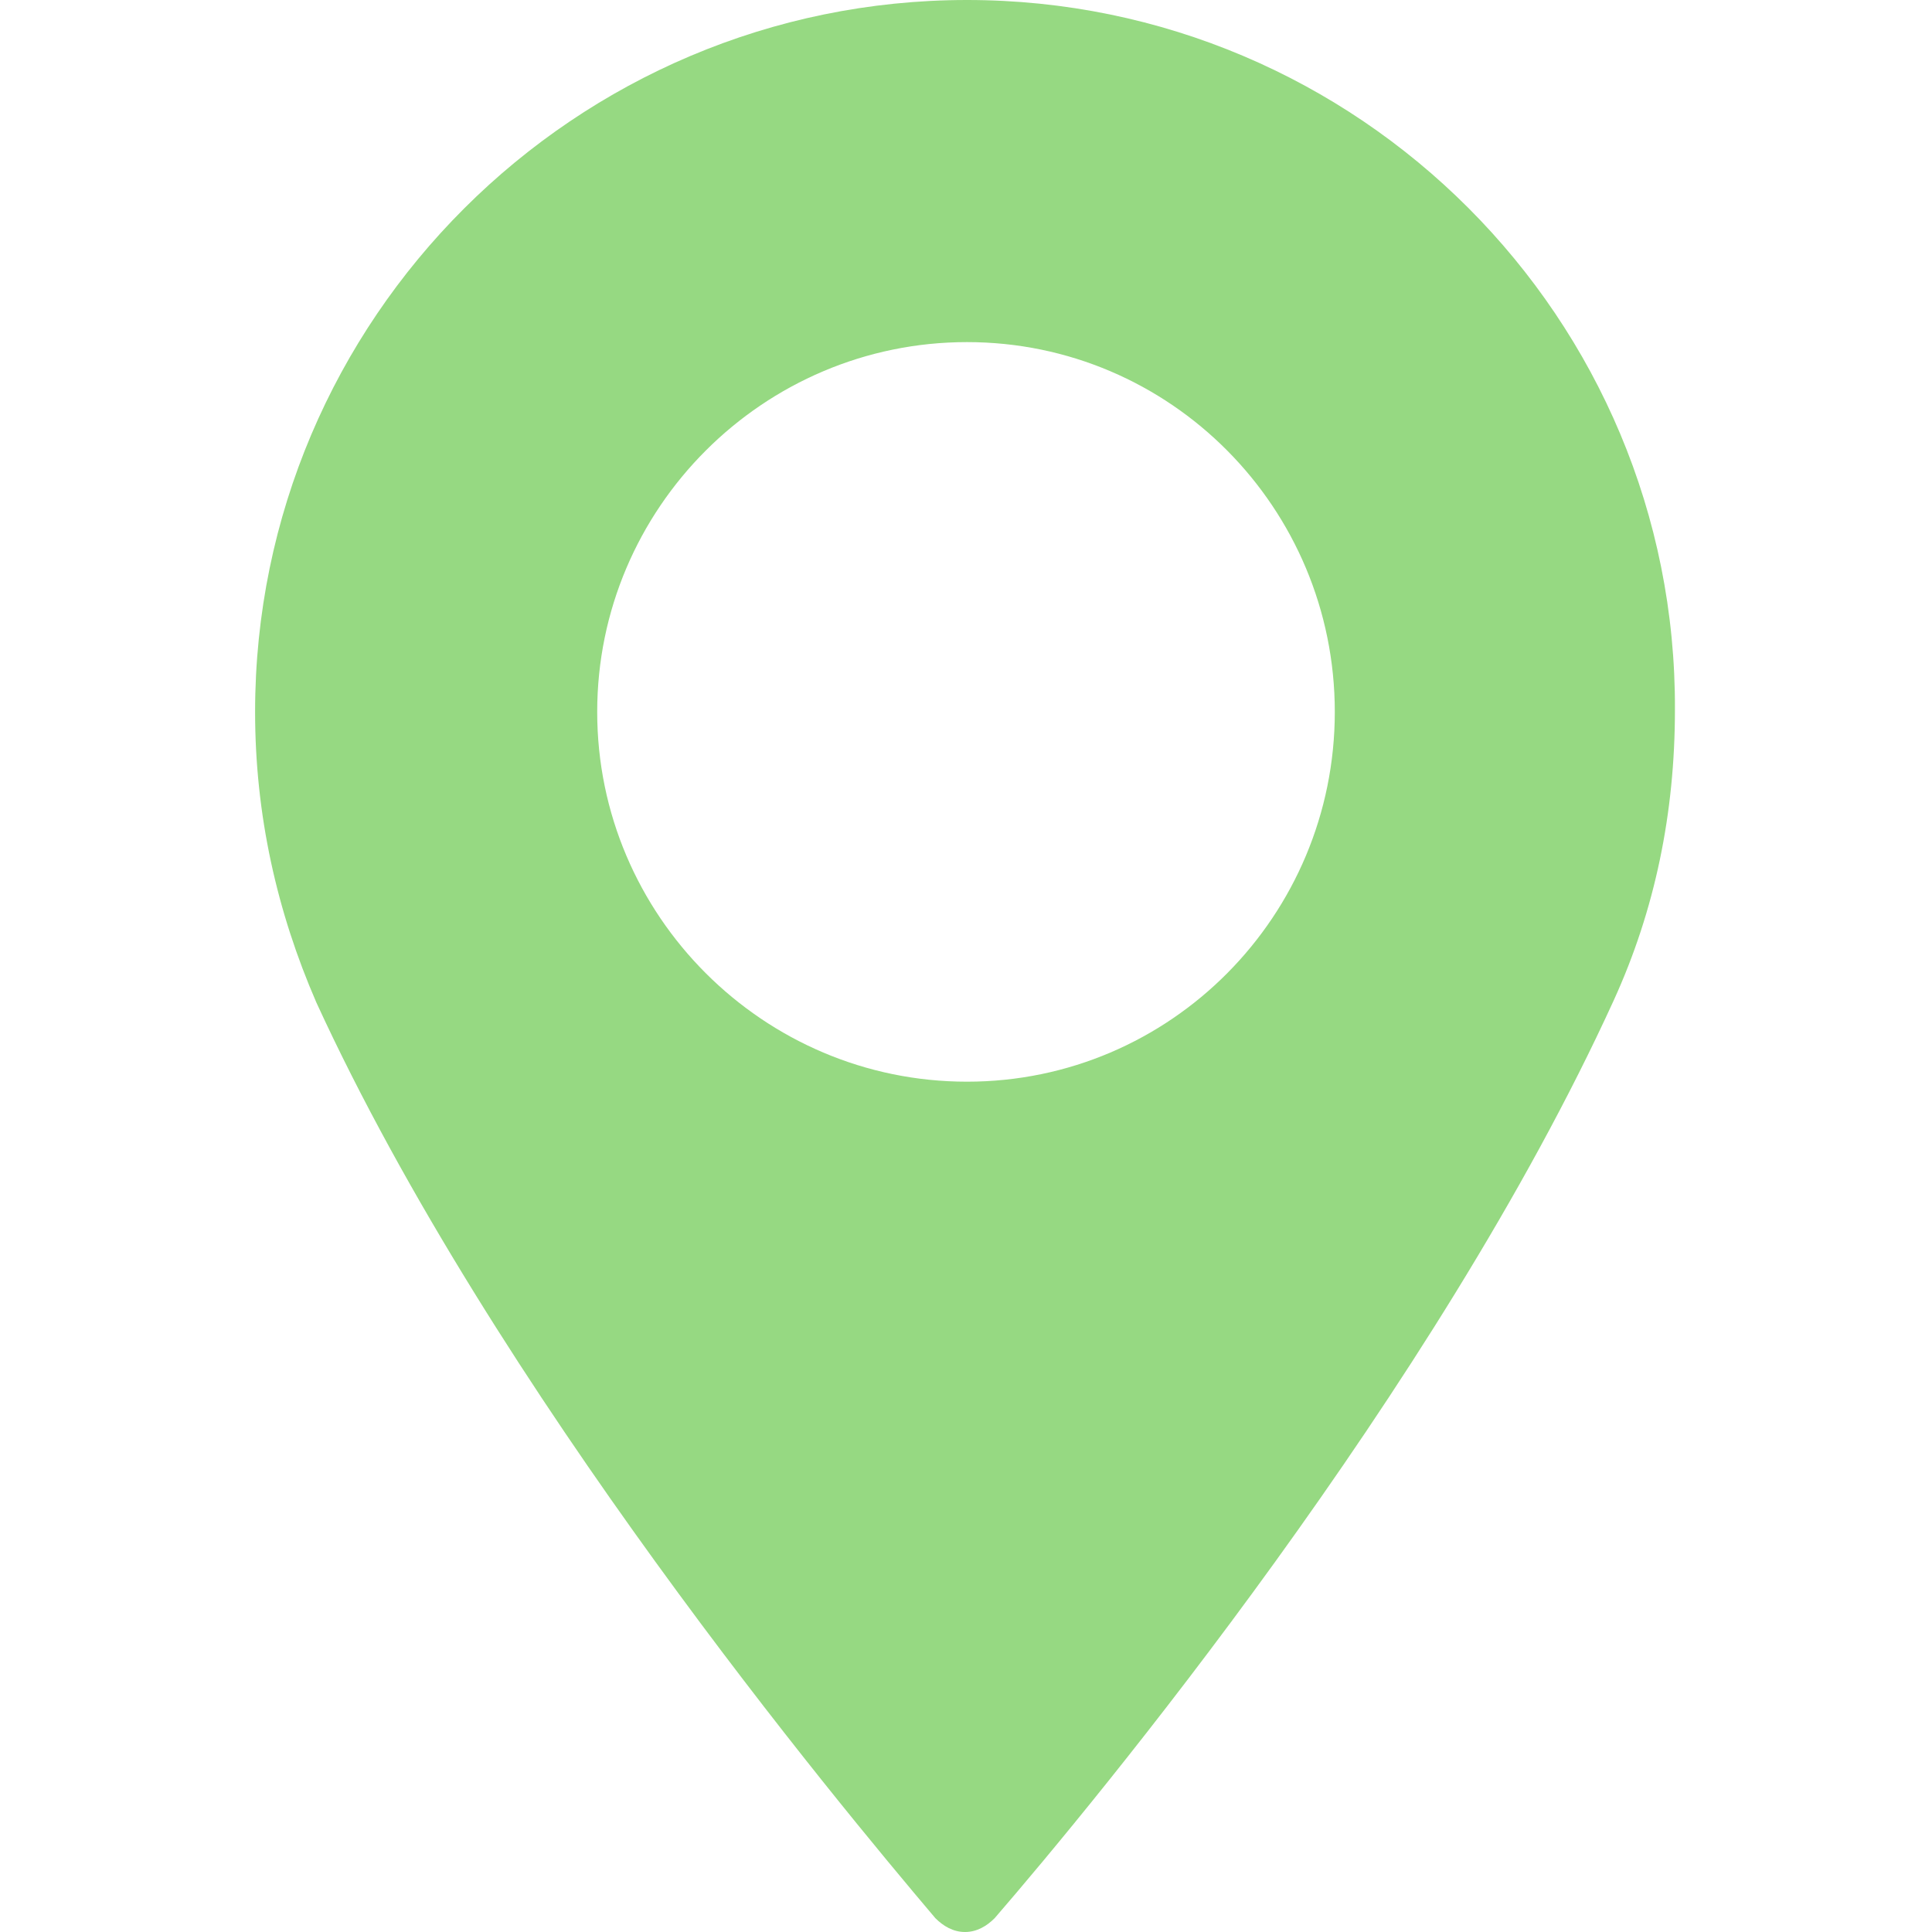 <?xml version="1.0" encoding="UTF-8"?> <!-- Generator: Adobe Illustrator 18.0.0, SVG Export Plug-In . SVG Version: 6.00 Build 0) --> <svg xmlns="http://www.w3.org/2000/svg" xmlns:xlink="http://www.w3.org/1999/xlink" id="Capa_1" x="0px" y="0px" viewBox="0 0 97.7 97.7" xml:space="preserve"> <g> <path fill="#96D982" d="M48.9,0c-19.8,0-36,16.1-36,36c0,5.2,1.1,10.1,3.1,14.7C25,70.3,42.3,91.1,47.3,97c0.4,0.4,0.9,0.7,1.5,0.7 s1.1-0.3,1.5-0.7c5.1-5.9,22.3-26.7,31.3-46.4c2.1-4.6,3.1-9.5,3.1-14.7C84.8,16.1,68.7,0,48.9,0z M48.9,54.7 c-10.3,0-18.7-8.4-18.7-18.7c0-10.3,8.4-18.7,18.7-18.7S67.5,25.7,67.5,36C67.5,46.3,59.2,54.7,48.9,54.7z"></path> </g> </svg> 